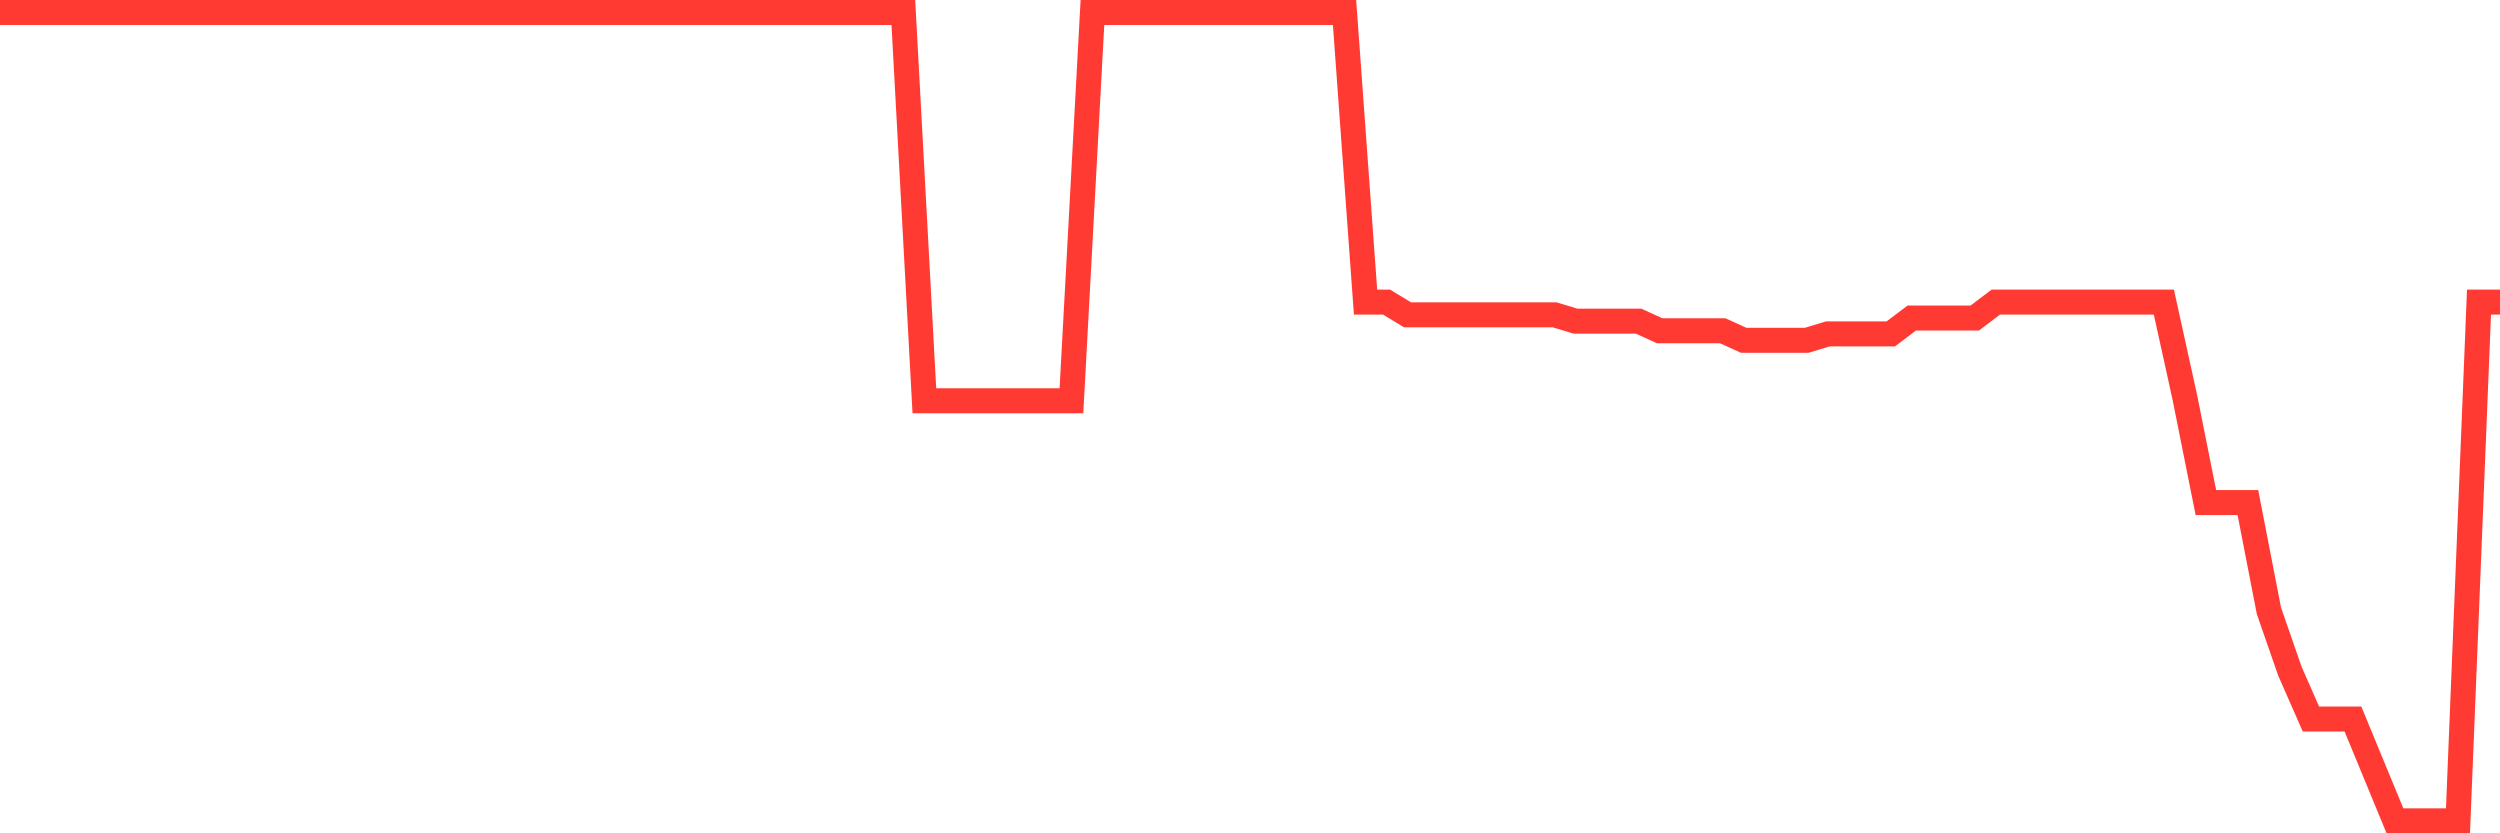 <svg
  xmlns="http://www.w3.org/2000/svg"
  xmlns:xlink="http://www.w3.org/1999/xlink"
  width="120"
  height="40"
  viewBox="0 0 120 40"
  preserveAspectRatio="none"
>
  <polyline
    points="0,0.6 1.008,0.6 2.017,0.6 3.025,0.6 4.034,0.6 5.042,0.6 6.05,0.6 7.059,0.6 8.067,0.6 9.076,0.6 10.084,0.6 11.092,0.6 12.101,0.6 13.109,0.6 14.118,0.6 15.126,0.6 16.134,0.6 17.143,0.6 18.151,0.6 19.16,0.6 20.168,0.6 21.176,0.6 22.185,0.6 23.193,0.6 24.202,0.6 25.21,0.6 26.218,0.6 27.227,0.6 28.235,0.6 29.244,0.6 30.252,0.6 31.261,0.6 32.269,0.6 33.277,0.6 34.286,0.6 35.294,0.6 36.303,0.6 37.311,0.6 38.319,0.6 39.328,0.6 40.336,0.6 41.345,0.6 42.353,0.6 43.361,0.6 44.37,19.236 45.378,19.236 46.387,19.236 47.395,19.236 48.403,19.236 49.412,19.236 50.42,19.236 51.429,19.236 52.437,0.6 53.445,0.6 54.454,0.6 55.462,0.6 56.471,0.6 57.479,0.6 58.487,0.6 59.496,0.6 60.504,0.6 61.513,0.6 62.521,0.6 63.529,0.6 64.538,0.6 65.546,14.501 66.555,14.501 67.563,15.112 68.571,15.112 69.58,15.112 70.588,15.112 71.597,15.112 72.605,15.112 73.613,15.112 74.622,15.112 75.63,15.417 76.639,15.417 77.647,15.417 78.655,15.417 79.664,15.876 80.672,15.876 81.681,15.876 82.689,15.876 83.697,16.334 84.706,16.334 85.714,16.334 86.723,16.334 87.731,16.028 88.739,16.028 89.748,16.028 90.756,16.028 91.765,15.265 92.773,15.265 93.782,15.265 94.79,15.265 95.798,14.501 96.807,14.501 97.815,14.501 98.824,14.501 99.832,14.501 100.84,14.501 101.849,14.501 102.857,14.501 103.866,14.501 104.874,19.083 105.882,24.124 106.891,24.124 107.899,24.124 108.908,29.318 109.916,32.22 110.924,34.512 111.933,34.512 112.941,34.512 113.95,36.956 114.958,39.4 115.966,39.4 116.975,39.4 117.983,39.4 118.992,14.501 120,14.501"
    fill="none"
    stroke="#ff3a33"
    stroke-width="1.2"
  >
  </polyline>
</svg>